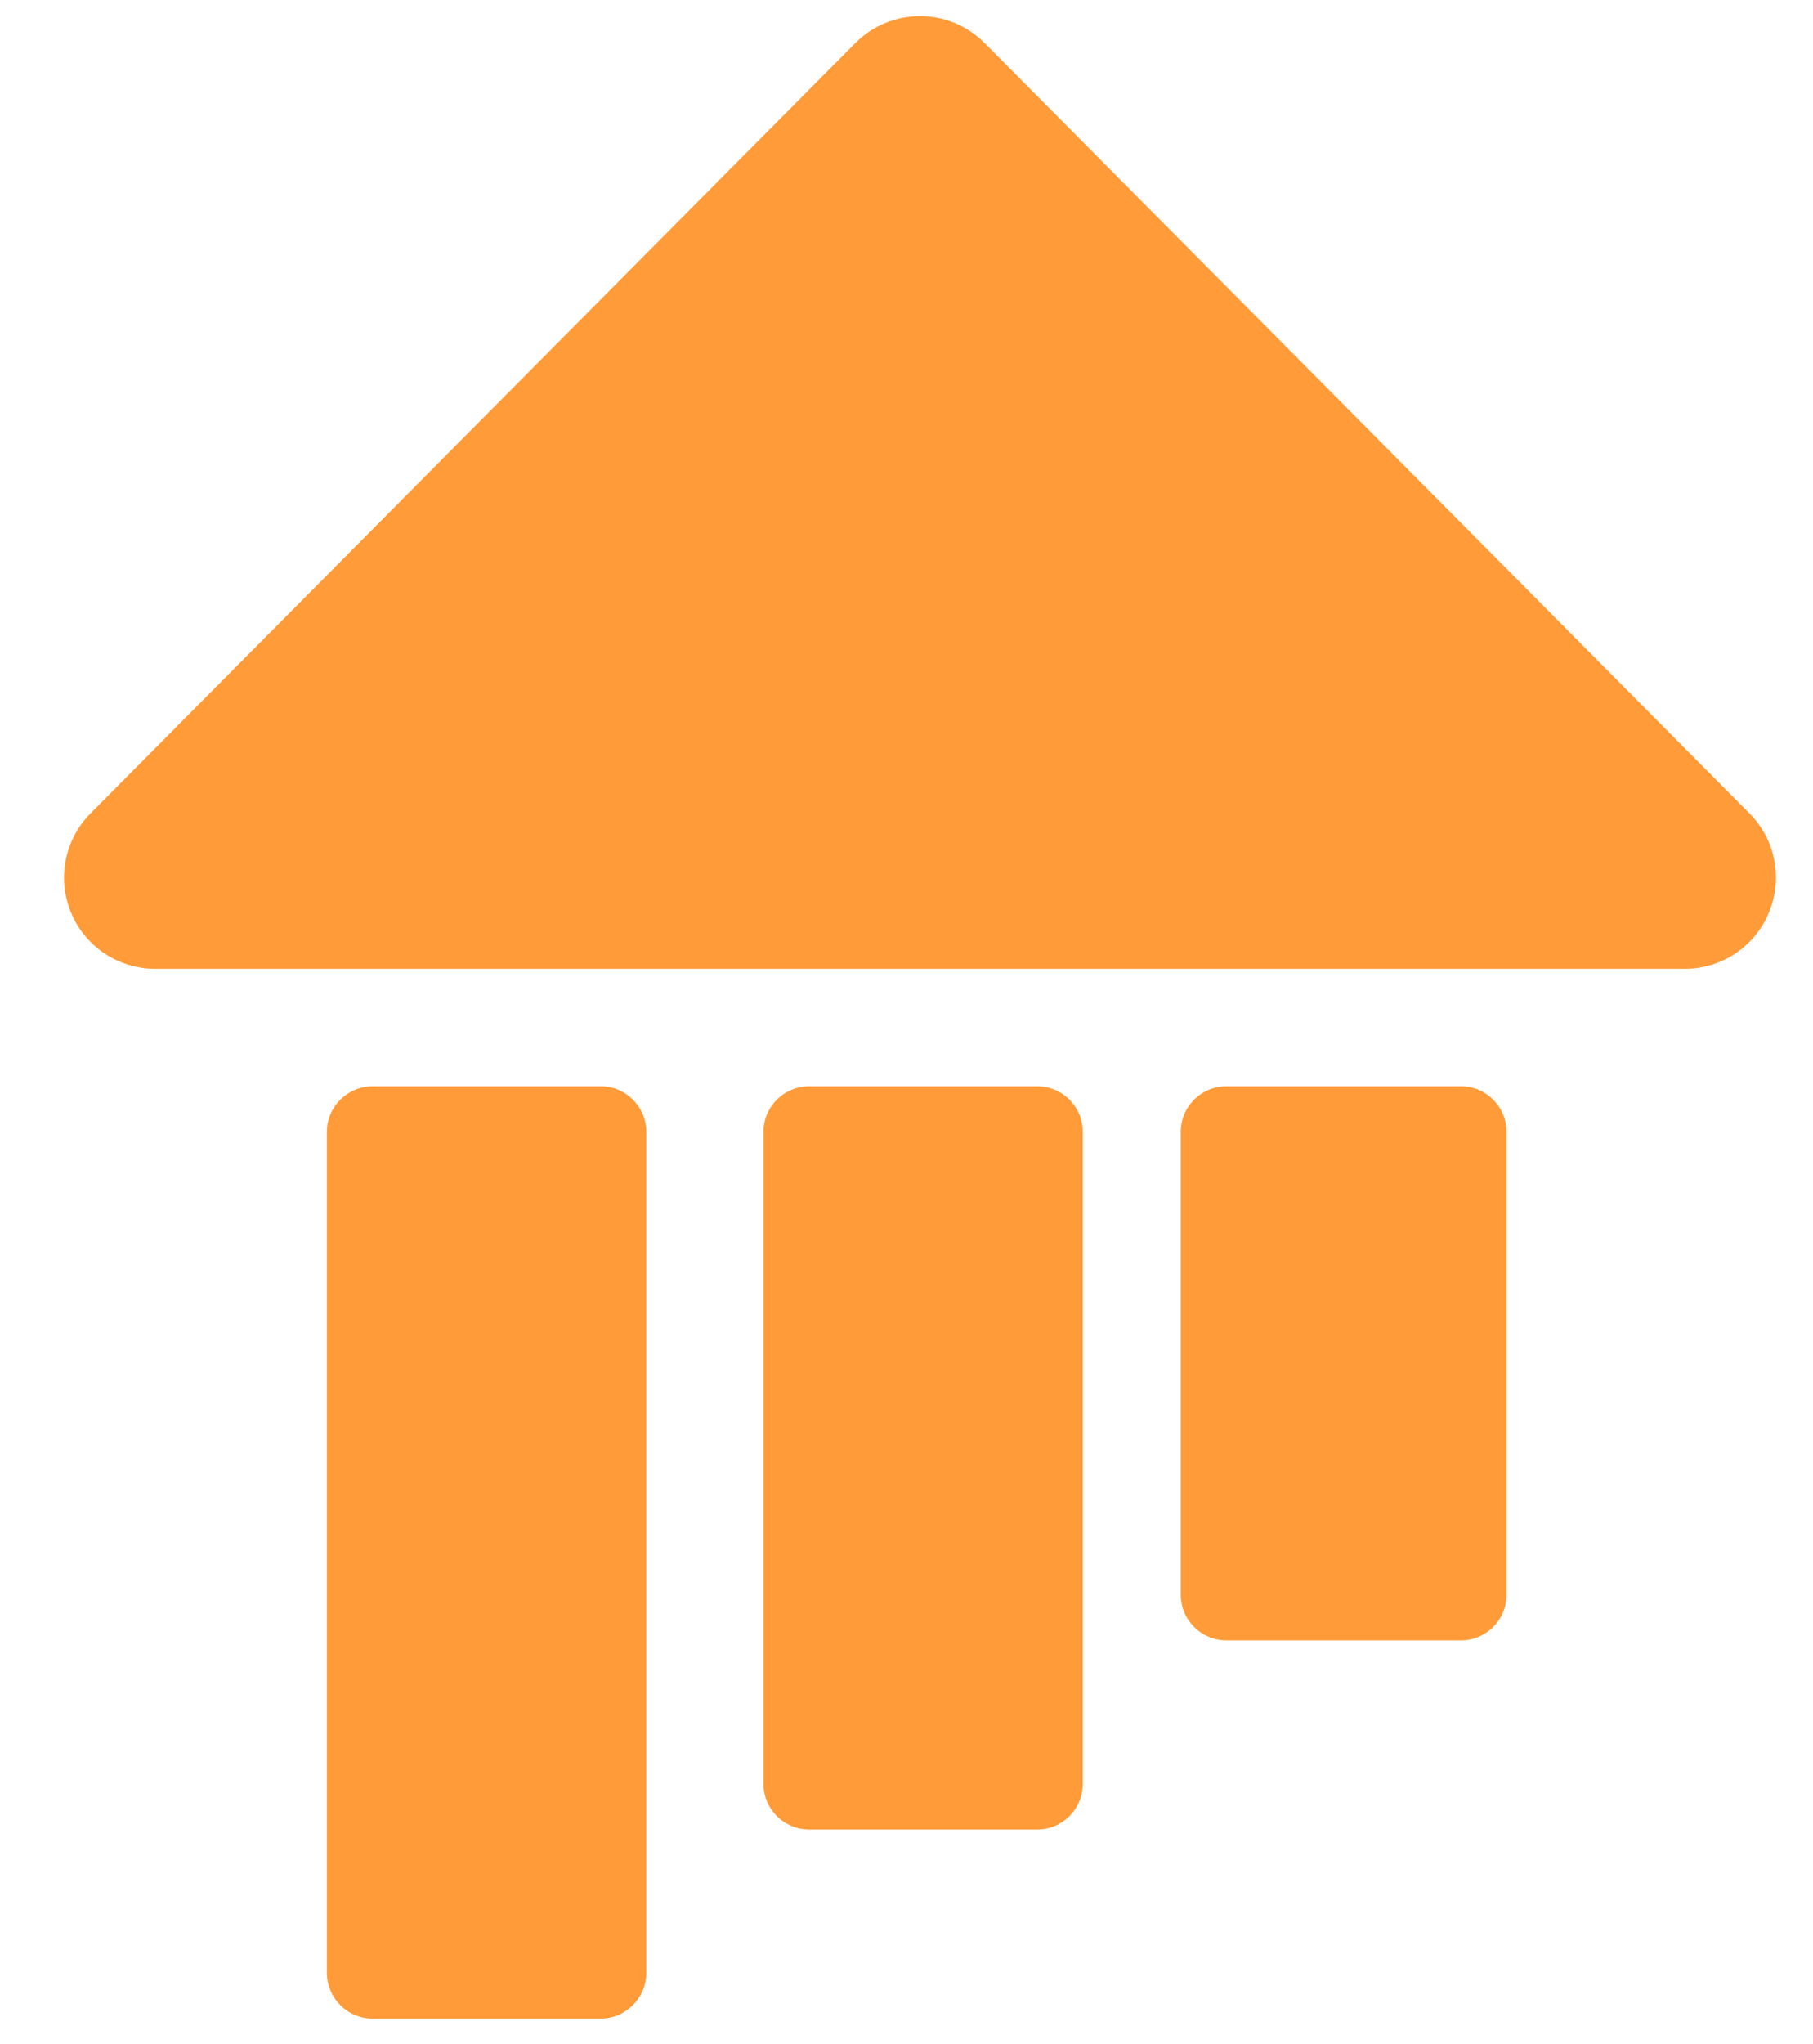 <svg fill="none" viewBox="0 0 63 71" xmlns="http://www.w3.org/2000/svg" style="max-height: 500px" width="63" height="71"><g clip-path="url(#clip0_1647_381)"><path fill="#FF9B38" d="M432.323 50.18H434.823L442.682 26.008H439.88L433.474 46.529L426.667 26.008H424.417L417.609 46.529L411.208 26.008H408.406L416.26 50.18H418.76L425.568 29.513L432.323 50.18ZM446.182 38.07C446.182 45.523 451.24 50.779 458.297 50.779C462.297 50.779 465.349 49.378 467.75 46.878L466.401 45.175C464.333 47.357 461.448 48.575 458.443 48.529C452.792 48.529 449.286 44.175 449.036 38.919H469.255V38.221C469.255 31.263 465.198 25.409 457.844 25.409C451.141 25.409 446.182 31.065 446.182 38.07ZM457.792 27.659C463.849 27.659 466.552 32.763 466.604 36.867H449.036C449.24 32.664 452.089 27.659 457.792 27.659ZM475.958 50.18H478.563V46.325C480.469 49.096 483.604 50.758 486.969 50.779C493.375 50.779 497.776 45.878 497.776 38.117C497.776 30.466 493.422 25.409 486.969 25.409C483.562 25.409 480.51 27.159 478.563 29.914V16.805H475.958V50.18ZM478.563 44.122V32.164C479.964 29.862 483.167 27.763 486.516 27.763C491.922 27.763 494.974 32.263 494.974 38.117C494.974 43.977 491.922 48.43 486.516 48.43C483.167 48.43 479.964 46.425 478.563 44.122Z"/><path fill="black" d="M79.844 50.855H97.958C104.313 50.855 107.667 46.855 107.667 41.85C107.667 37.647 104.813 34.194 101.26 33.642C104.417 32.991 107.016 30.189 107.016 25.986C107.016 21.533 103.766 17.48 97.406 17.48H79.844V50.855ZM86.953 30.892V23.538H95.859C98.26 23.538 99.76 25.137 99.76 27.189C99.76 29.34 98.26 30.892 95.859 30.892H86.953ZM86.953 44.803V36.944H96.109C98.912 36.944 100.411 38.746 100.411 40.85C100.411 43.251 98.812 44.803 96.109 44.803H86.953ZM124.078 51.46C132.089 51.46 136.891 45.652 136.891 38.746C136.891 31.892 132.089 26.09 124.078 26.09C116.125 26.09 111.323 31.892 111.323 38.746C111.323 45.652 116.125 51.46 124.078 51.46ZM124.078 45.803C120.125 45.803 117.927 42.553 117.927 38.746C117.927 34.996 120.125 31.741 124.078 31.741C128.031 31.741 130.286 34.996 130.286 38.746C130.286 42.553 128.031 45.803 124.078 45.803ZM141.594 50.855H147.948V17.48H141.594V50.855ZM157.406 23.137C158.417 23.137 159.385 22.736 160.099 22.022C160.813 21.309 161.214 20.34 161.214 19.329C161.214 18.324 160.813 17.355 160.099 16.642C159.385 15.928 158.417 15.527 157.406 15.527C155.313 15.543 153.62 17.236 153.604 19.329C153.62 21.423 155.313 23.121 157.406 23.137ZM154.255 50.855H160.609V26.689H154.255V50.855ZM166.411 57.064C169.469 59.715 172.667 60.663 176.823 60.663C182.776 60.663 189.885 58.413 189.885 49.204V26.689H183.479V29.788C181.526 27.34 178.927 26.085 176.021 26.085C169.917 26.085 165.365 30.491 165.365 38.397C165.365 46.454 169.969 50.704 176.021 50.704C178.974 50.704 181.578 49.303 183.479 46.902V49.355C183.479 54.105 179.875 55.46 176.823 55.46C173.771 55.46 171.219 54.611 169.266 52.454L166.411 57.064ZM183.479 42.298C182.427 43.85 180.125 45.048 178.021 45.048C174.422 45.048 171.917 42.548 171.917 38.397C171.917 34.241 174.422 31.741 178.021 31.741C180.125 31.741 182.427 32.892 183.479 34.491V42.298ZM197.589 50.855H203.995V32.241H208.901V26.689H203.995V25.486C203.995 23.184 205.193 21.986 206.995 21.986C207.714 21.96 208.422 22.131 209.047 22.486L210.349 17.98C209.198 17.381 207.547 16.98 205.745 16.98C200.995 16.98 197.589 20.131 197.589 25.387V26.689H193.589V32.241H197.589V50.855ZM223.76 51.46C231.766 51.46 236.573 45.652 236.573 38.746C236.573 31.892 231.766 26.09 223.76 26.09C215.802 26.09 211 31.892 211 38.746C211 45.652 215.802 51.46 223.76 51.46ZM223.76 45.803C219.807 45.803 217.604 42.553 217.604 38.746C217.604 34.996 219.807 31.741 223.76 31.741C227.714 31.741 229.964 34.996 229.964 38.746C229.964 42.553 227.714 45.803 223.76 45.803ZM241.276 50.855H247.63V34.892C248.682 33.345 251.484 32.142 253.583 32.142C254.172 32.147 254.76 32.21 255.339 32.34V26.137C252.333 26.137 249.333 27.84 247.63 29.991V26.689H241.276V50.855ZM257.74 38.746C257.74 46.507 263.292 51.46 270.651 51.46C274.401 51.46 278.203 50.309 280.604 48.105L277.802 44.001C276.255 45.501 273.599 46.402 271.349 46.402C267.245 46.402 264.792 43.85 264.396 40.798H282.359V39.397C282.359 31.491 277.453 26.09 270.25 26.09C262.891 26.085 257.74 31.741 257.74 38.746ZM270.25 31.142C274.453 31.142 276.052 34.194 276.203 36.496H264.292C264.594 34.095 266.297 31.142 270.25 31.142ZM303.276 50.855H309.63V33.793C309.63 29.09 307.078 26.09 301.771 26.09C297.818 26.09 294.865 27.991 293.318 29.84V26.689H286.964V50.855H293.318V34.595C294.594 32.824 296.635 31.767 298.823 31.741C301.521 31.741 303.276 32.892 303.276 36.246V50.855ZM319.089 23.137C320.099 23.137 321.068 22.736 321.781 22.022C322.495 21.309 322.896 20.34 322.891 19.329C322.896 18.324 322.495 17.355 321.781 16.642C321.068 15.928 320.099 15.527 319.089 15.527C316.995 15.543 315.302 17.236 315.286 19.329C315.302 21.423 316.995 23.116 319.089 23.137ZM315.938 50.855H322.292V26.689H315.938V50.855ZM344.906 50.855H351.266V33.793C351.266 29.09 348.714 26.09 343.406 26.09C339.453 26.09 336.5 27.991 334.948 29.84V26.689H328.594V50.855H334.948V34.595C336.229 32.824 338.271 31.767 340.453 31.741C343.156 31.741 344.906 32.892 344.906 36.246V50.855ZM357.068 57.064C360.12 59.715 363.323 60.663 367.474 60.663C373.432 60.663 380.536 58.413 380.536 49.204V26.689H374.13V29.788C372.182 27.34 369.578 26.085 366.677 26.085C360.573 26.085 356.016 30.491 356.016 38.397C356.016 46.454 360.62 50.704 366.677 50.704C369.63 50.704 372.229 49.303 374.13 46.902V49.355C374.13 54.105 370.526 55.46 367.474 55.46C364.422 55.46 361.87 54.611 359.922 52.454L357.068 57.064ZM374.13 42.298C373.078 43.85 370.776 45.048 368.677 45.048C365.073 45.048 362.573 42.548 362.573 38.397C362.573 34.241 365.073 31.741 368.677 31.741C370.776 31.741 373.078 32.892 374.13 34.491V42.298ZM384.74 47.704C387.292 50.053 391.344 51.454 395.547 51.454C402.255 51.454 406.005 48.105 406.005 43.699C406.005 37.694 400.453 36.595 396.297 35.793C393.599 35.241 391.693 34.694 391.693 33.189C391.693 31.788 393.198 30.939 395.5 30.939C398.453 30.939 401.203 32.189 402.656 33.741L405.208 29.387C402.802 27.486 399.552 26.085 395.448 26.085C389.094 26.085 385.542 29.637 385.542 33.694C385.542 39.444 390.896 40.449 395.047 41.246C397.797 41.798 399.901 42.397 399.901 44.1C399.901 45.6 398.599 46.553 395.849 46.553C392.844 46.553 389.245 44.902 387.49 43.251L384.74 47.704Z"/><path fill="#FF9B38" d="M29.721 1.496C30.315 0.897 31.122 0.559 31.971 0.559C32.815 0.559 33.622 0.897 34.216 1.496L60.789 28.246C61.695 29.152 61.961 30.517 61.466 31.699C60.976 32.882 59.82 33.647 58.544 33.647H5.398C4.117 33.647 2.961 32.882 2.471 31.699C1.976 30.517 2.247 29.152 3.148 28.246L29.721 1.496Z"/><path fill="#FF9B38" d="M12.948 37.727H20.87C21.745 37.727 22.458 38.435 22.458 39.31V68.518C22.458 69.393 21.745 70.107 20.87 70.107H12.948C12.073 70.107 11.359 69.393 11.359 68.518V39.31C11.359 38.435 12.073 37.727 12.948 37.727Z"/><path fill="#FF9B38" d="M28.12 37.727H36.042C36.917 37.727 37.625 38.435 37.625 39.31V61.956C37.625 62.831 36.917 63.539 36.042 63.539H28.12C27.24 63.539 26.531 62.831 26.531 61.956V39.31C26.531 38.435 27.24 37.727 28.12 37.727Z"/><path fill="#FF9B38" d="M42.615 37.727H50.766C51.641 37.727 52.349 38.435 52.349 39.31V55.388C52.349 56.263 51.641 56.971 50.766 56.971H42.615C41.74 56.971 41.031 56.263 41.031 55.388V39.31C41.031 38.435 41.74 37.727 42.615 37.727Z"/></g><defs><clipPath id="clip0_1647_381"><rect fill="white" height="70.667" width="500"/></clipPath></defs></svg>